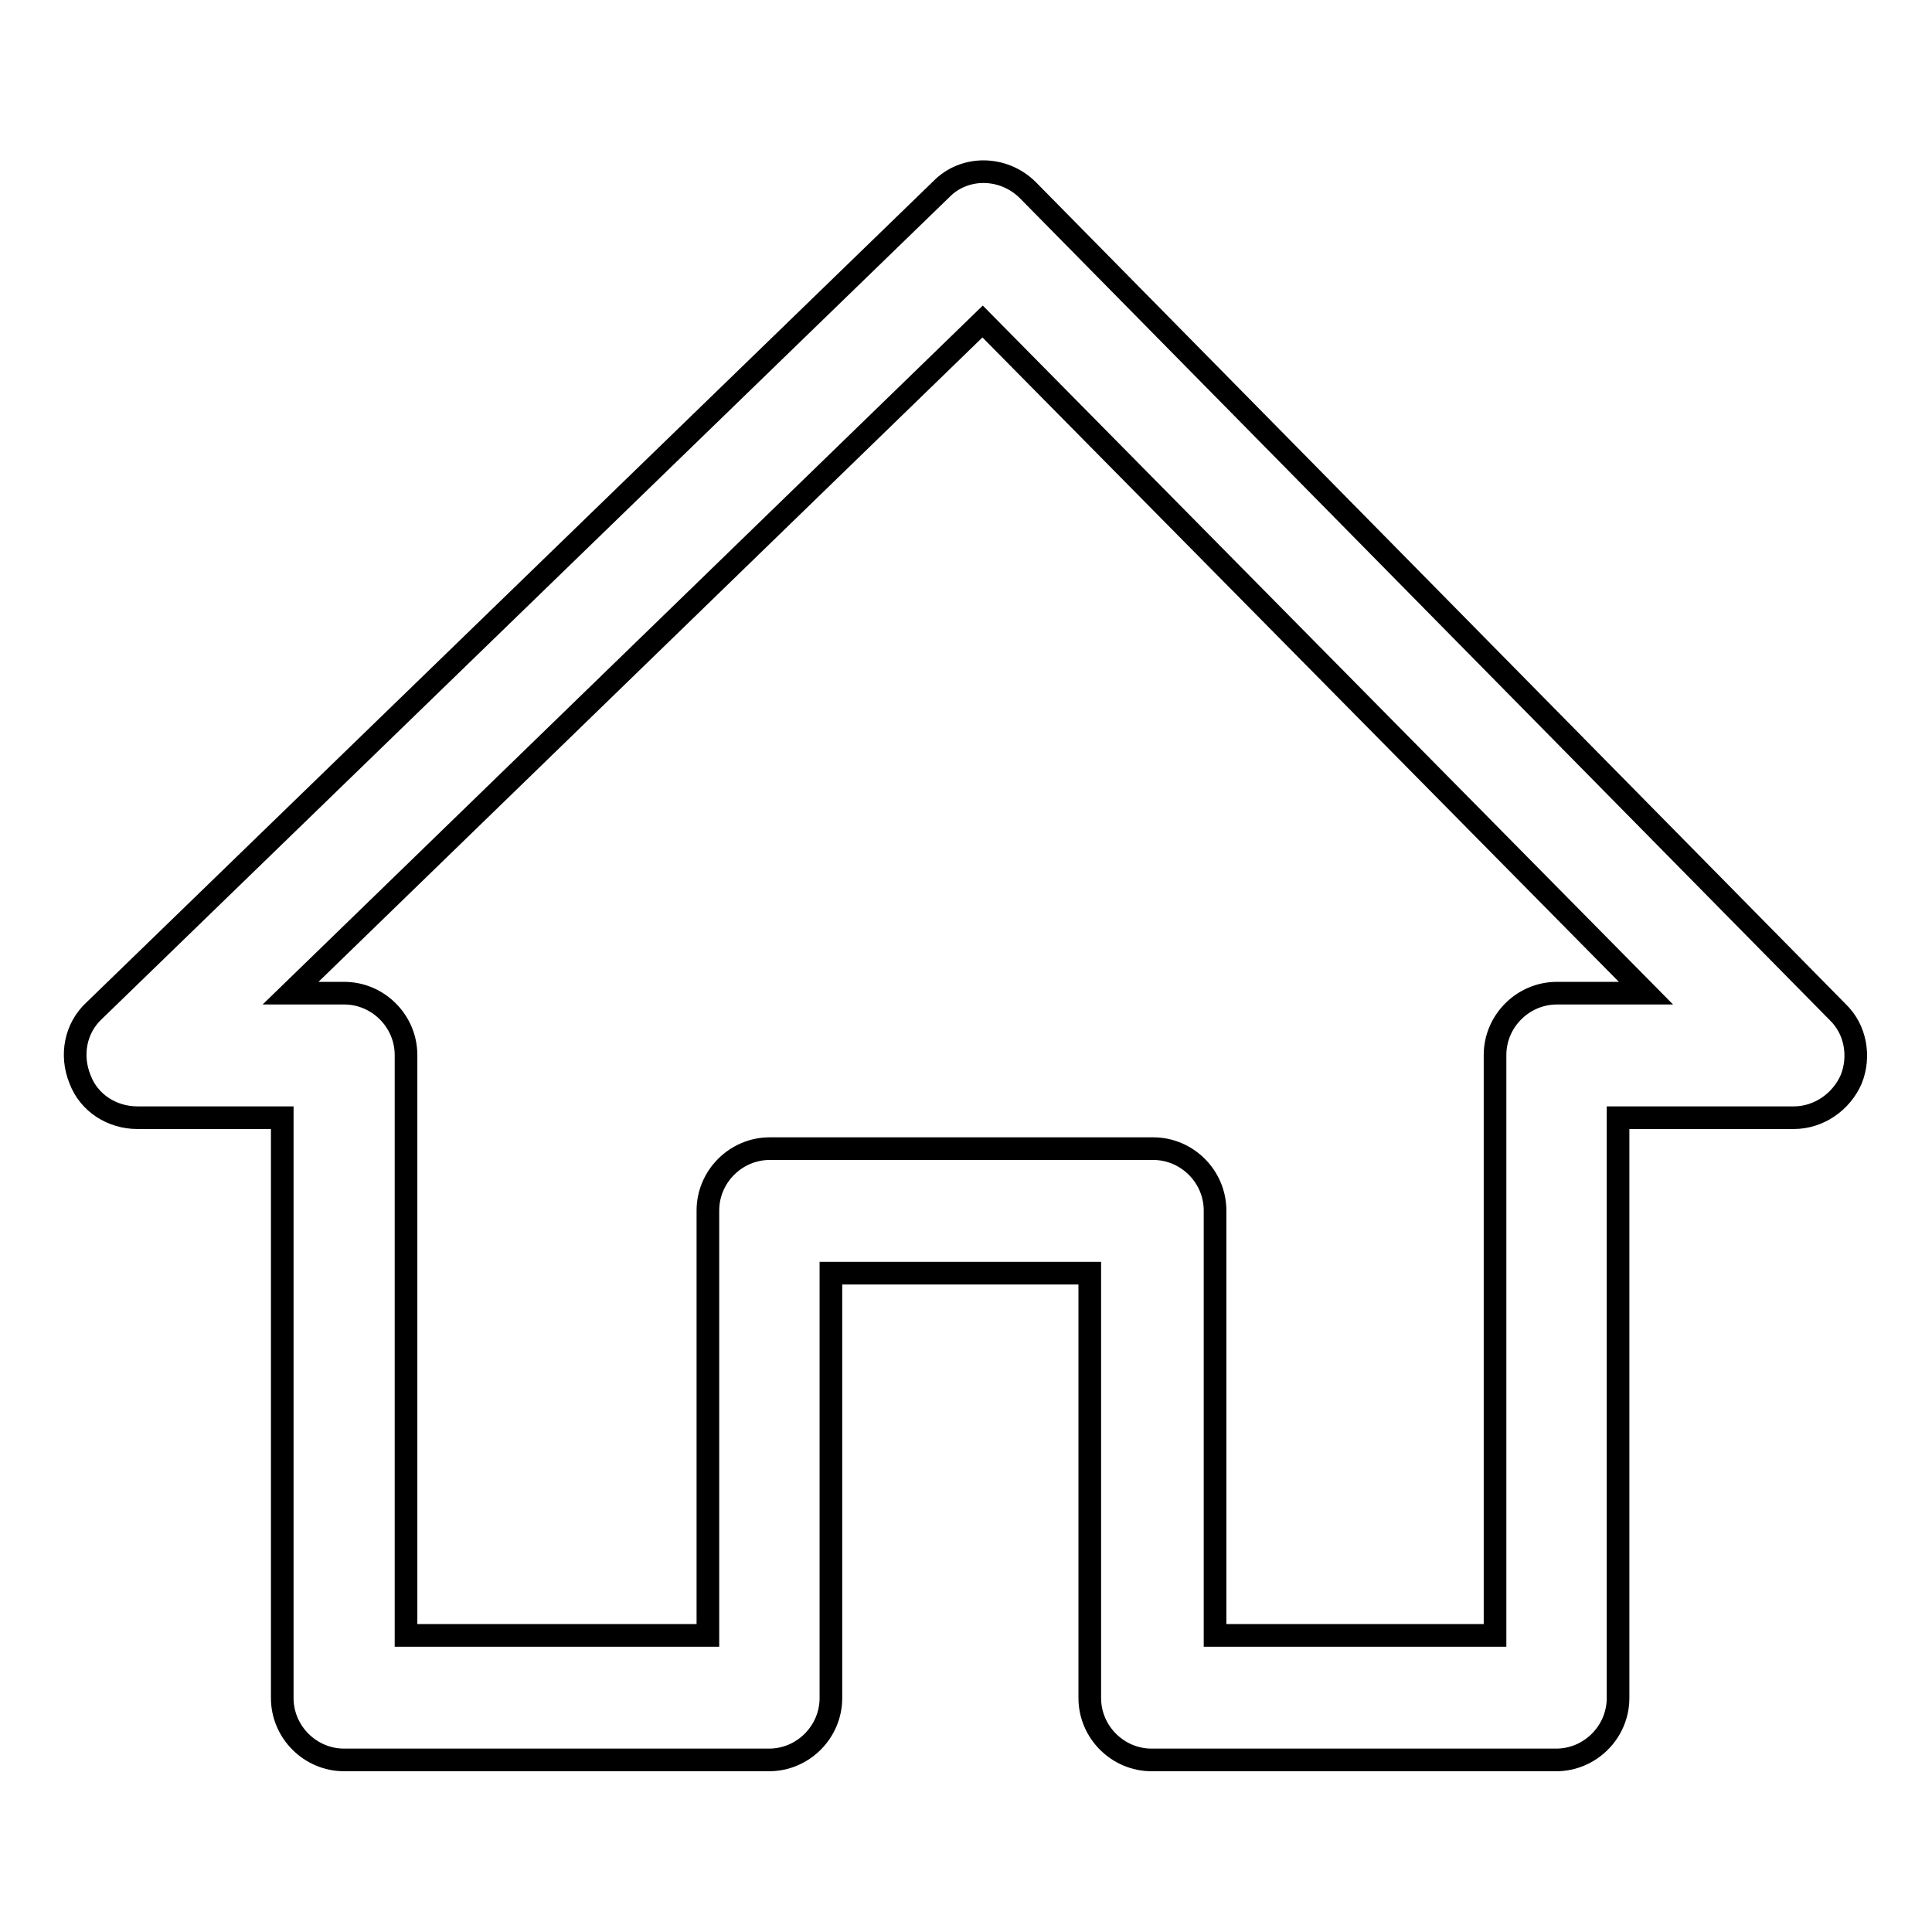 <?xml version="1.0" encoding="utf-8"?>
<!-- Svg Vector Icons : http://www.onlinewebfonts.com/icon -->
<!DOCTYPE svg PUBLIC "-//W3C//DTD SVG 1.1//EN" "http://www.w3.org/Graphics/SVG/1.1/DTD/svg11.dtd">
<svg version="1.1" xmlns="http://www.w3.org/2000/svg" xmlns:xlink="http://www.w3.org/1999/xlink" x="0px" y="0px" viewBox="0 0 256 256" enable-background="new 0 0 256 256" xml:space="preserve">
<g><g><g><g><path stroke-width="3" fill-opacity="0" stroke="#000000"  d="M18.2,148.1h19.2V225c0,4.5,3.7,8.2,8.2,8.2h56.3c4.5,0,8.2-3.7,8.2-8.2v-56.3h34.3V225c0,4.5,3.7,8.2,8.2,8.2h53.6c4.5,0,8.2-3.7,8.2-8.2v-76.9h23.3c3.3,0,6.3-2.1,7.6-5.1c1.2-3,0.6-6.6-1.8-8.9L136.2,25.2c-3.2-3.2-8.4-3.3-11.5-0.1L12.5,133.9c-2.5,2.3-3.2,5.9-1.9,9.1C11.8,146.2,14.9,148.1,18.2,148.1z M130.2,42.6l87.9,89h-11.8c-4.5,0-8.2,3.7-8.2,8.2v76.9h-37.1v-56.3c0-4.5-3.7-8.2-8.2-8.2h-50.8c-4.5,0-8.2,3.7-8.2,8.2v56.3H53.8v-76.9c0-4.5-3.7-8.2-8.2-8.2h-7.1L130.2,42.6z"/></g></g><g></g><g></g><g></g><g></g><g></g><g></g><g></g><g></g><g></g><g></g><g></g><g></g><g></g><g></g><g></g></g></g>
</svg>